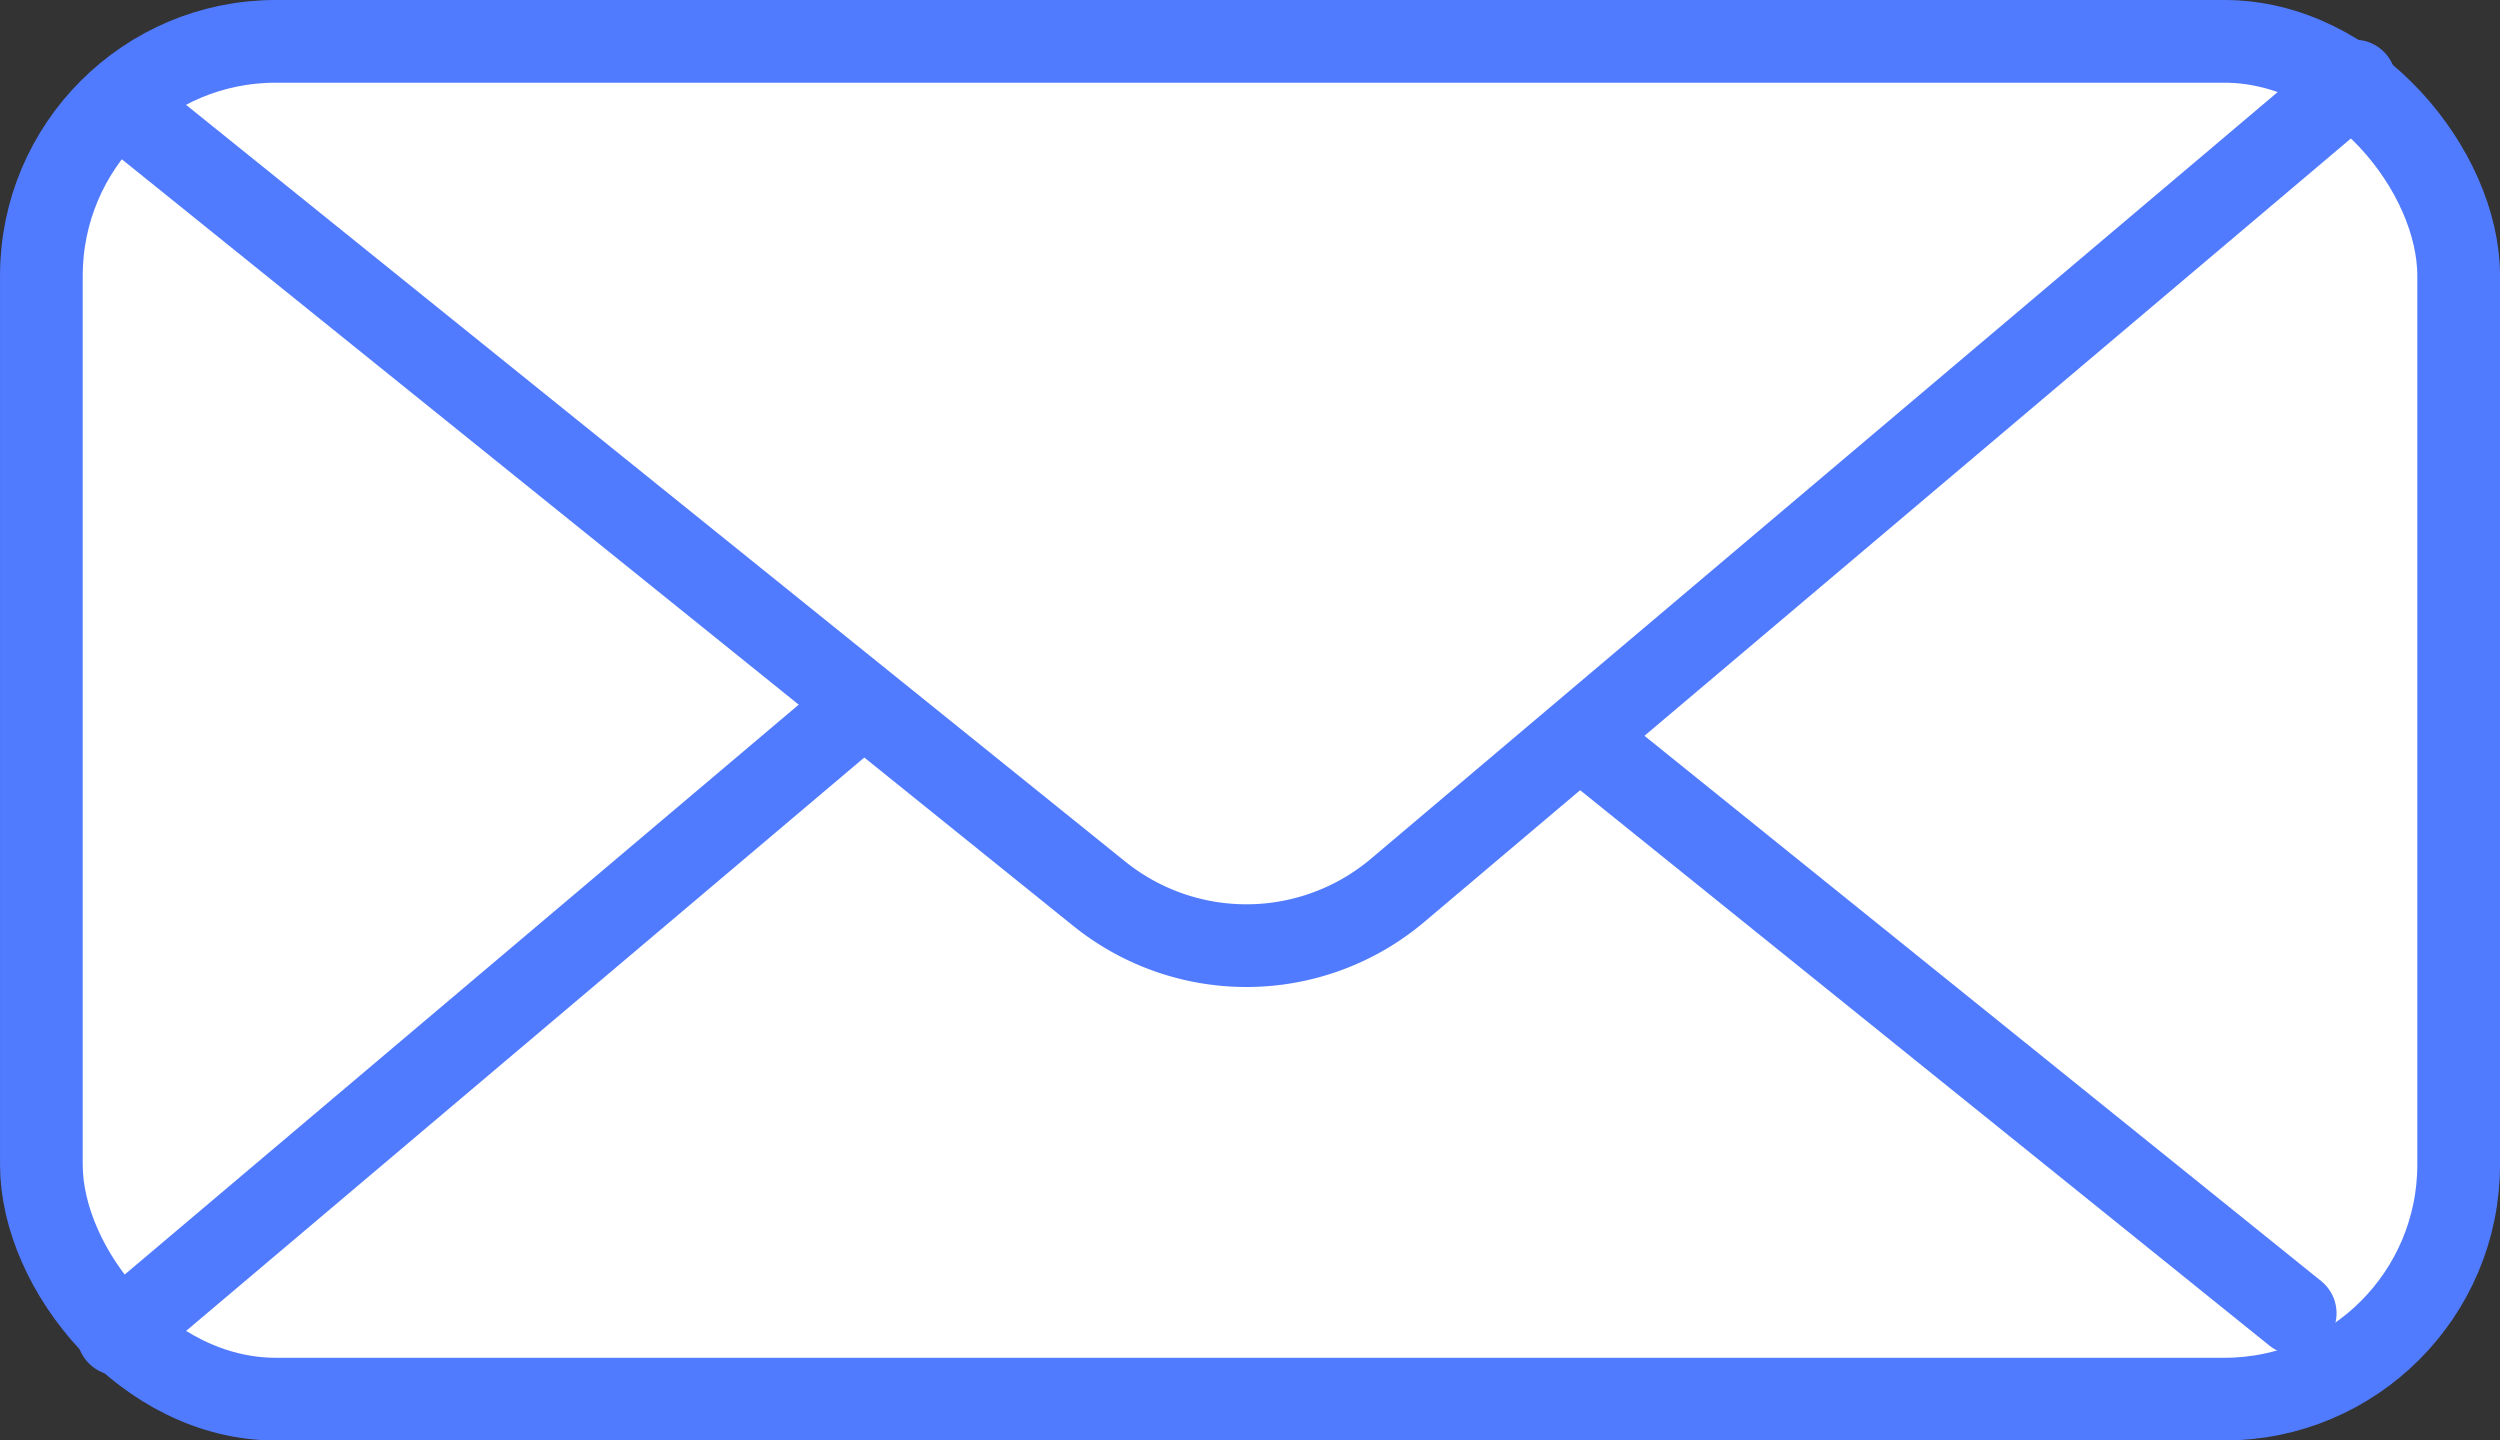 <svg xmlns="http://www.w3.org/2000/svg" width="93.829" height="54.063" viewBox="0 0 93.829 54.063"><rect x="0" y="0" width="93.829" height="54.063" fill="#333333" stroke="none"/><g transform="translate(-7024.651 -13900.379)"><rect width="90.724" height="50.96" rx="8.799" transform="translate(7026.204 13901.931)" fill="#fff" stroke="#517bff" stroke-miterlimit="10" stroke-width="1"/><path d="M741.793,13849.667l-35.706-28.77a8.8,8.8,0,0,0-11.2.133l-34.8,29.423" transform="translate(6369 100)" fill="#fff" stroke="#517bff" stroke-linecap="round" stroke-linejoin="round" stroke-width="3.104"/><path d="M660.087,13804.254l36.823,29.67a8.8,8.8,0,0,0,11.2-.132l35.917-30.369" transform="translate(6369 100)" fill="#fff" stroke="#517bff" stroke-linecap="round" stroke-linejoin="round" stroke-width="3.104"/><rect width="90.724" height="50.96" rx="8.799" transform="translate(7026.204 13901.931)" fill="none" stroke="#517bff" stroke-linecap="round" stroke-linejoin="round" stroke-width="3.104"/></g></svg>